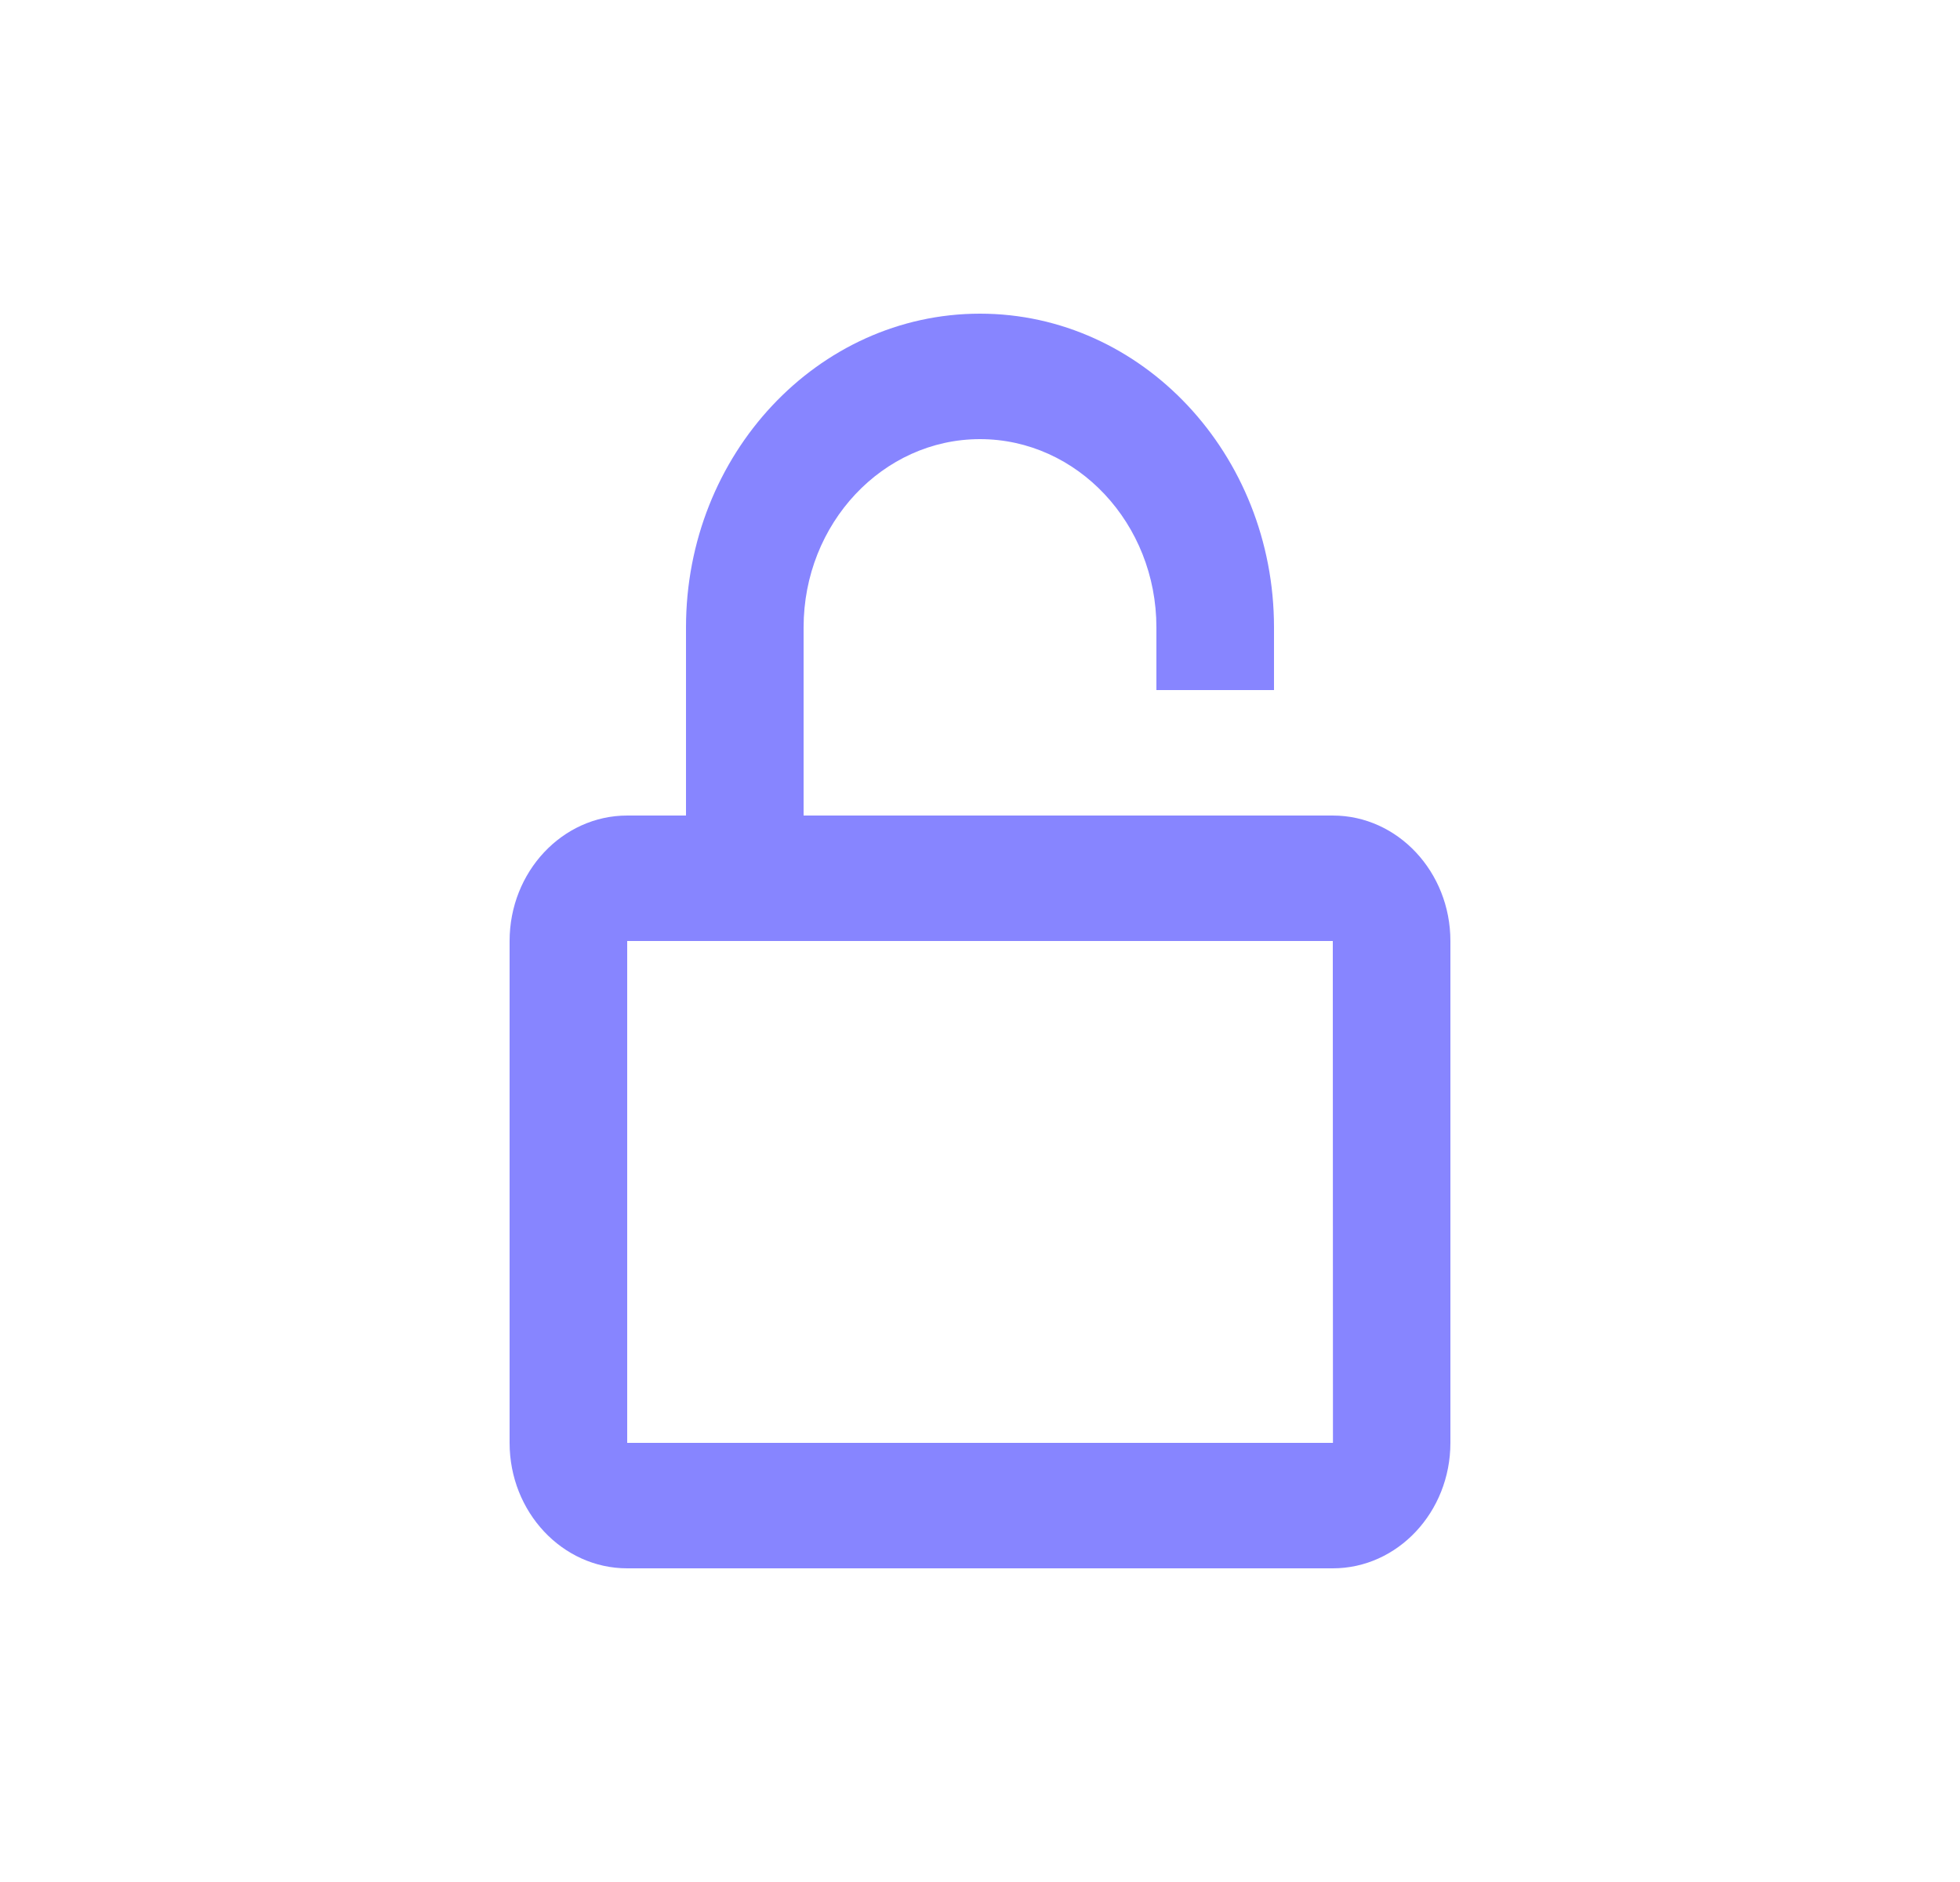 <?xml version="1.0" encoding="UTF-8"?> <svg xmlns="http://www.w3.org/2000/svg" width="25" height="24" viewBox="0 0 25 24" fill="none"> <path d="M16.25 8.8V8C16.25 5.794 14.568 4 12.5 4C10.432 4 8.75 5.794 8.75 8V10.4H8C7.173 10.4 6.5 11.118 6.5 12V18.4C6.5 19.282 7.173 20 8 20H17C17.827 20 18.5 19.282 18.5 18.4V12C18.5 11.118 17.827 10.4 17 10.4H10.25V8C10.25 6.677 11.259 5.6 12.5 5.6C13.741 5.6 14.75 6.677 14.75 8V8.8H16.25ZM17 12L17.002 18.4H8V12H17Z" fill="#8785FF"></path> </svg> 